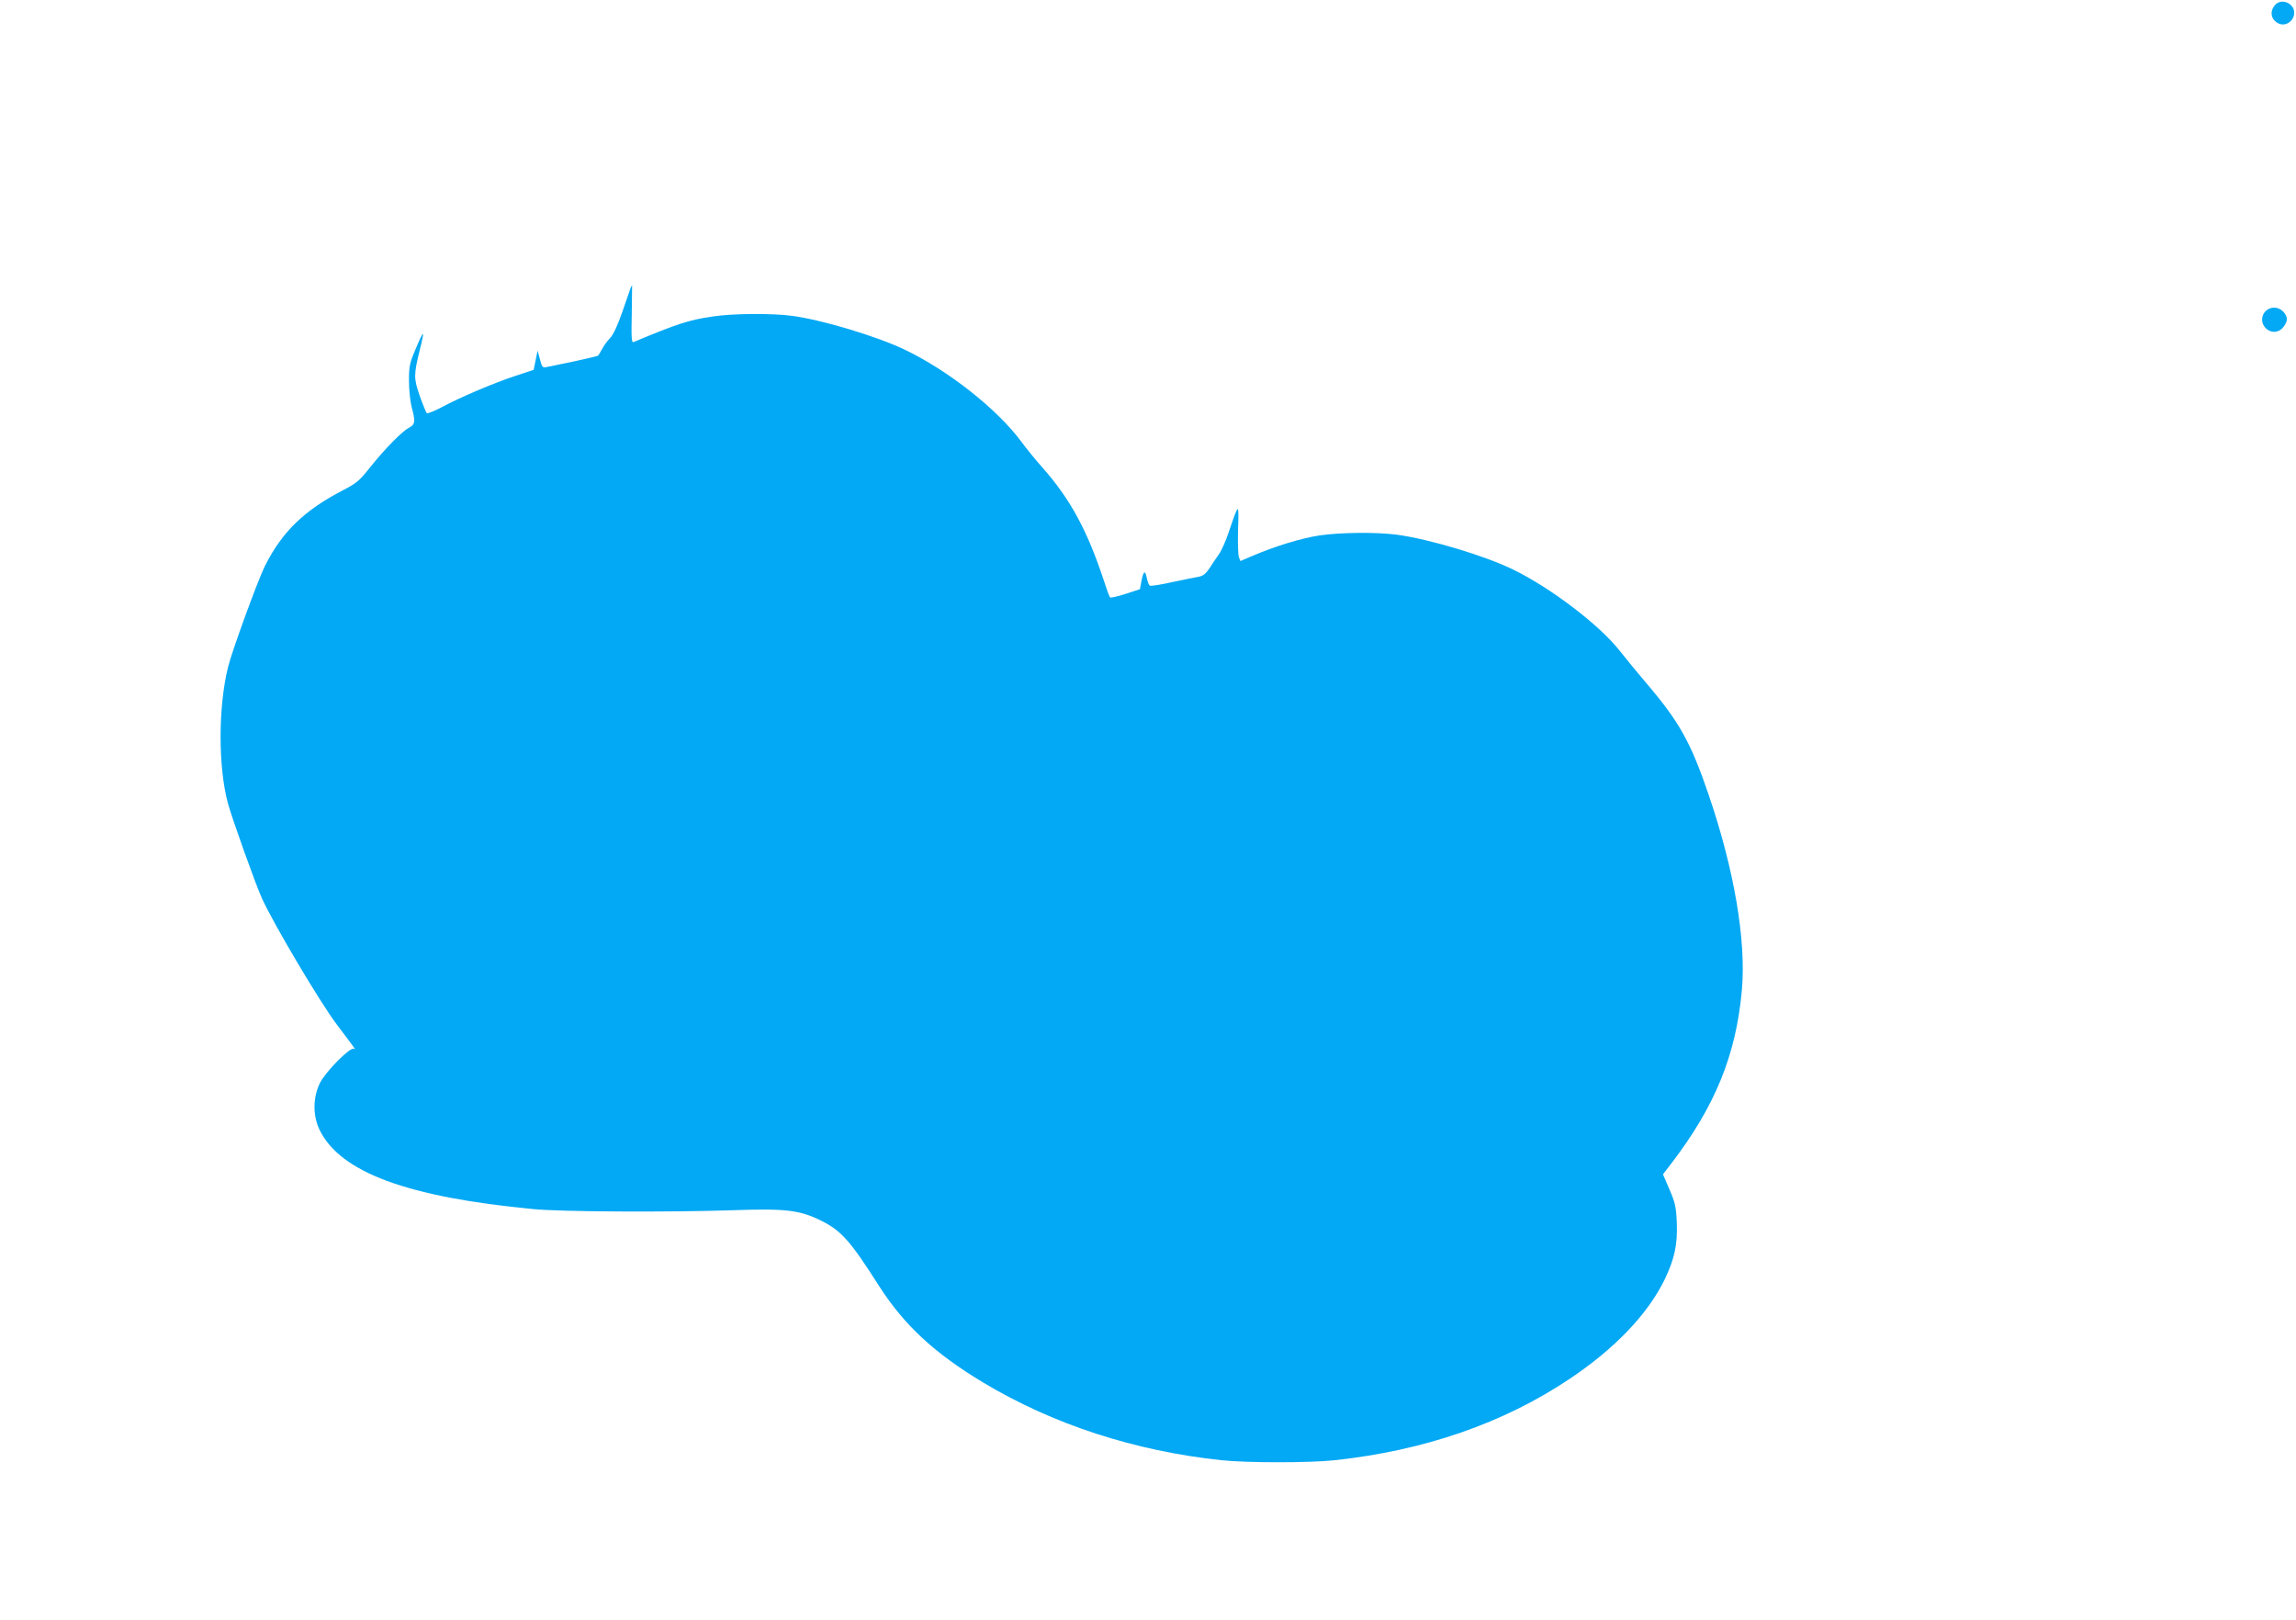 <?xml version="1.0" standalone="no"?>
<!DOCTYPE svg PUBLIC "-//W3C//DTD SVG 20010904//EN"
 "http://www.w3.org/TR/2001/REC-SVG-20010904/DTD/svg10.dtd">
<svg version="1.0" xmlns="http://www.w3.org/2000/svg"
 width="1280pt" height="903pt" viewBox="0 0 1280 903"
 preserveAspectRatio="xMidYMid meet">
<g transform="translate(0,903) scale(0.1,-0.1)"
fill="#03a9f4" stroke="none">
<path d="M12686 9005 c-34 -35 -28 -83 15 -105 39 -21 89 12 89 59 0 52 -68
82 -104 46z"/>
<path d="M3515 7423 c-3 -10 -24 -70 -46 -133 -26 -75 -50 -126 -68 -145 -16
-16 -36 -44 -45 -62 -9 -17 -19 -34 -24 -37 -4 -2 -64 -16 -132 -31 -69 -14
-137 -28 -151 -31 -24 -6 -27 -2 -39 43 l-13 48 -11 -54 -11 -53 -100 -33
c-120 -39 -312 -121 -414 -176 -41 -22 -78 -36 -82 -32 -4 4 -22 48 -39 96
-34 98 -34 117 1 259 28 112 23 114 -21 9 -37 -86 -40 -101 -40 -185 0 -50 7
-116 15 -146 22 -80 19 -97 -14 -114 -40 -21 -134 -117 -215 -218 -61 -77 -78
-92 -150 -129 -220 -114 -342 -232 -439 -424 -40 -81 -183 -472 -206 -565 -55
-225 -55 -557 0 -760 22 -81 156 -457 190 -530 67 -146 322 -576 416 -701 110
-146 108 -143 96 -136 -20 12 -158 -128 -189 -190 -40 -81 -41 -183 -2 -263
116 -236 488 -374 1193 -441 152 -15 757 -18 1115 -6 289 10 368 1 487 -58
113 -56 163 -112 324 -365 139 -217 308 -374 579 -537 389 -234 847 -383 1331
-434 142 -15 490 -15 629 0 501 54 941 206 1311 454 250 167 435 360 529 553
55 114 73 196 68 319 -4 88 -9 110 -41 184 l-36 84 43 56 c248 323 365 610
397 974 24 275 -43 668 -184 1082 -101 297 -164 410 -351 629 -47 55 -114 137
-148 180 -112 142 -382 348 -591 450 -159 78 -470 171 -650 195 -112 15 -315
13 -430 -4 -101 -15 -248 -60 -372 -113 l-70 -30 -8 21 c-5 12 -7 83 -5 157 5
151 5 151 -52 -17 -17 -51 -42 -107 -56 -125 -13 -18 -36 -52 -51 -76 -22 -32
-36 -43 -63 -48 -19 -3 -86 -17 -148 -30 -62 -14 -116 -22 -122 -19 -5 3 -12
21 -16 40 -9 48 -19 44 -30 -12 l-9 -48 -80 -26 c-44 -14 -83 -23 -86 -20 -4
3 -19 44 -34 91 -93 282 -188 458 -345 635 -35 39 -88 104 -118 145 -135 181
-405 394 -647 510 -156 75 -459 166 -628 189 -110 15 -334 14 -447 -4 -130
-19 -194 -40 -438 -142 -11 -5 -13 24 -10 156 1 88 2 161 2 161 -1 0 -5 -8 -9
-17z"/>
<path d="M12653 7310 c-44 -18 -56 -73 -23 -108 29 -31 73 -29 99 4 26 33 26
55 4 82 -22 25 -51 33 -80 22z"/>
</g>
</svg>
